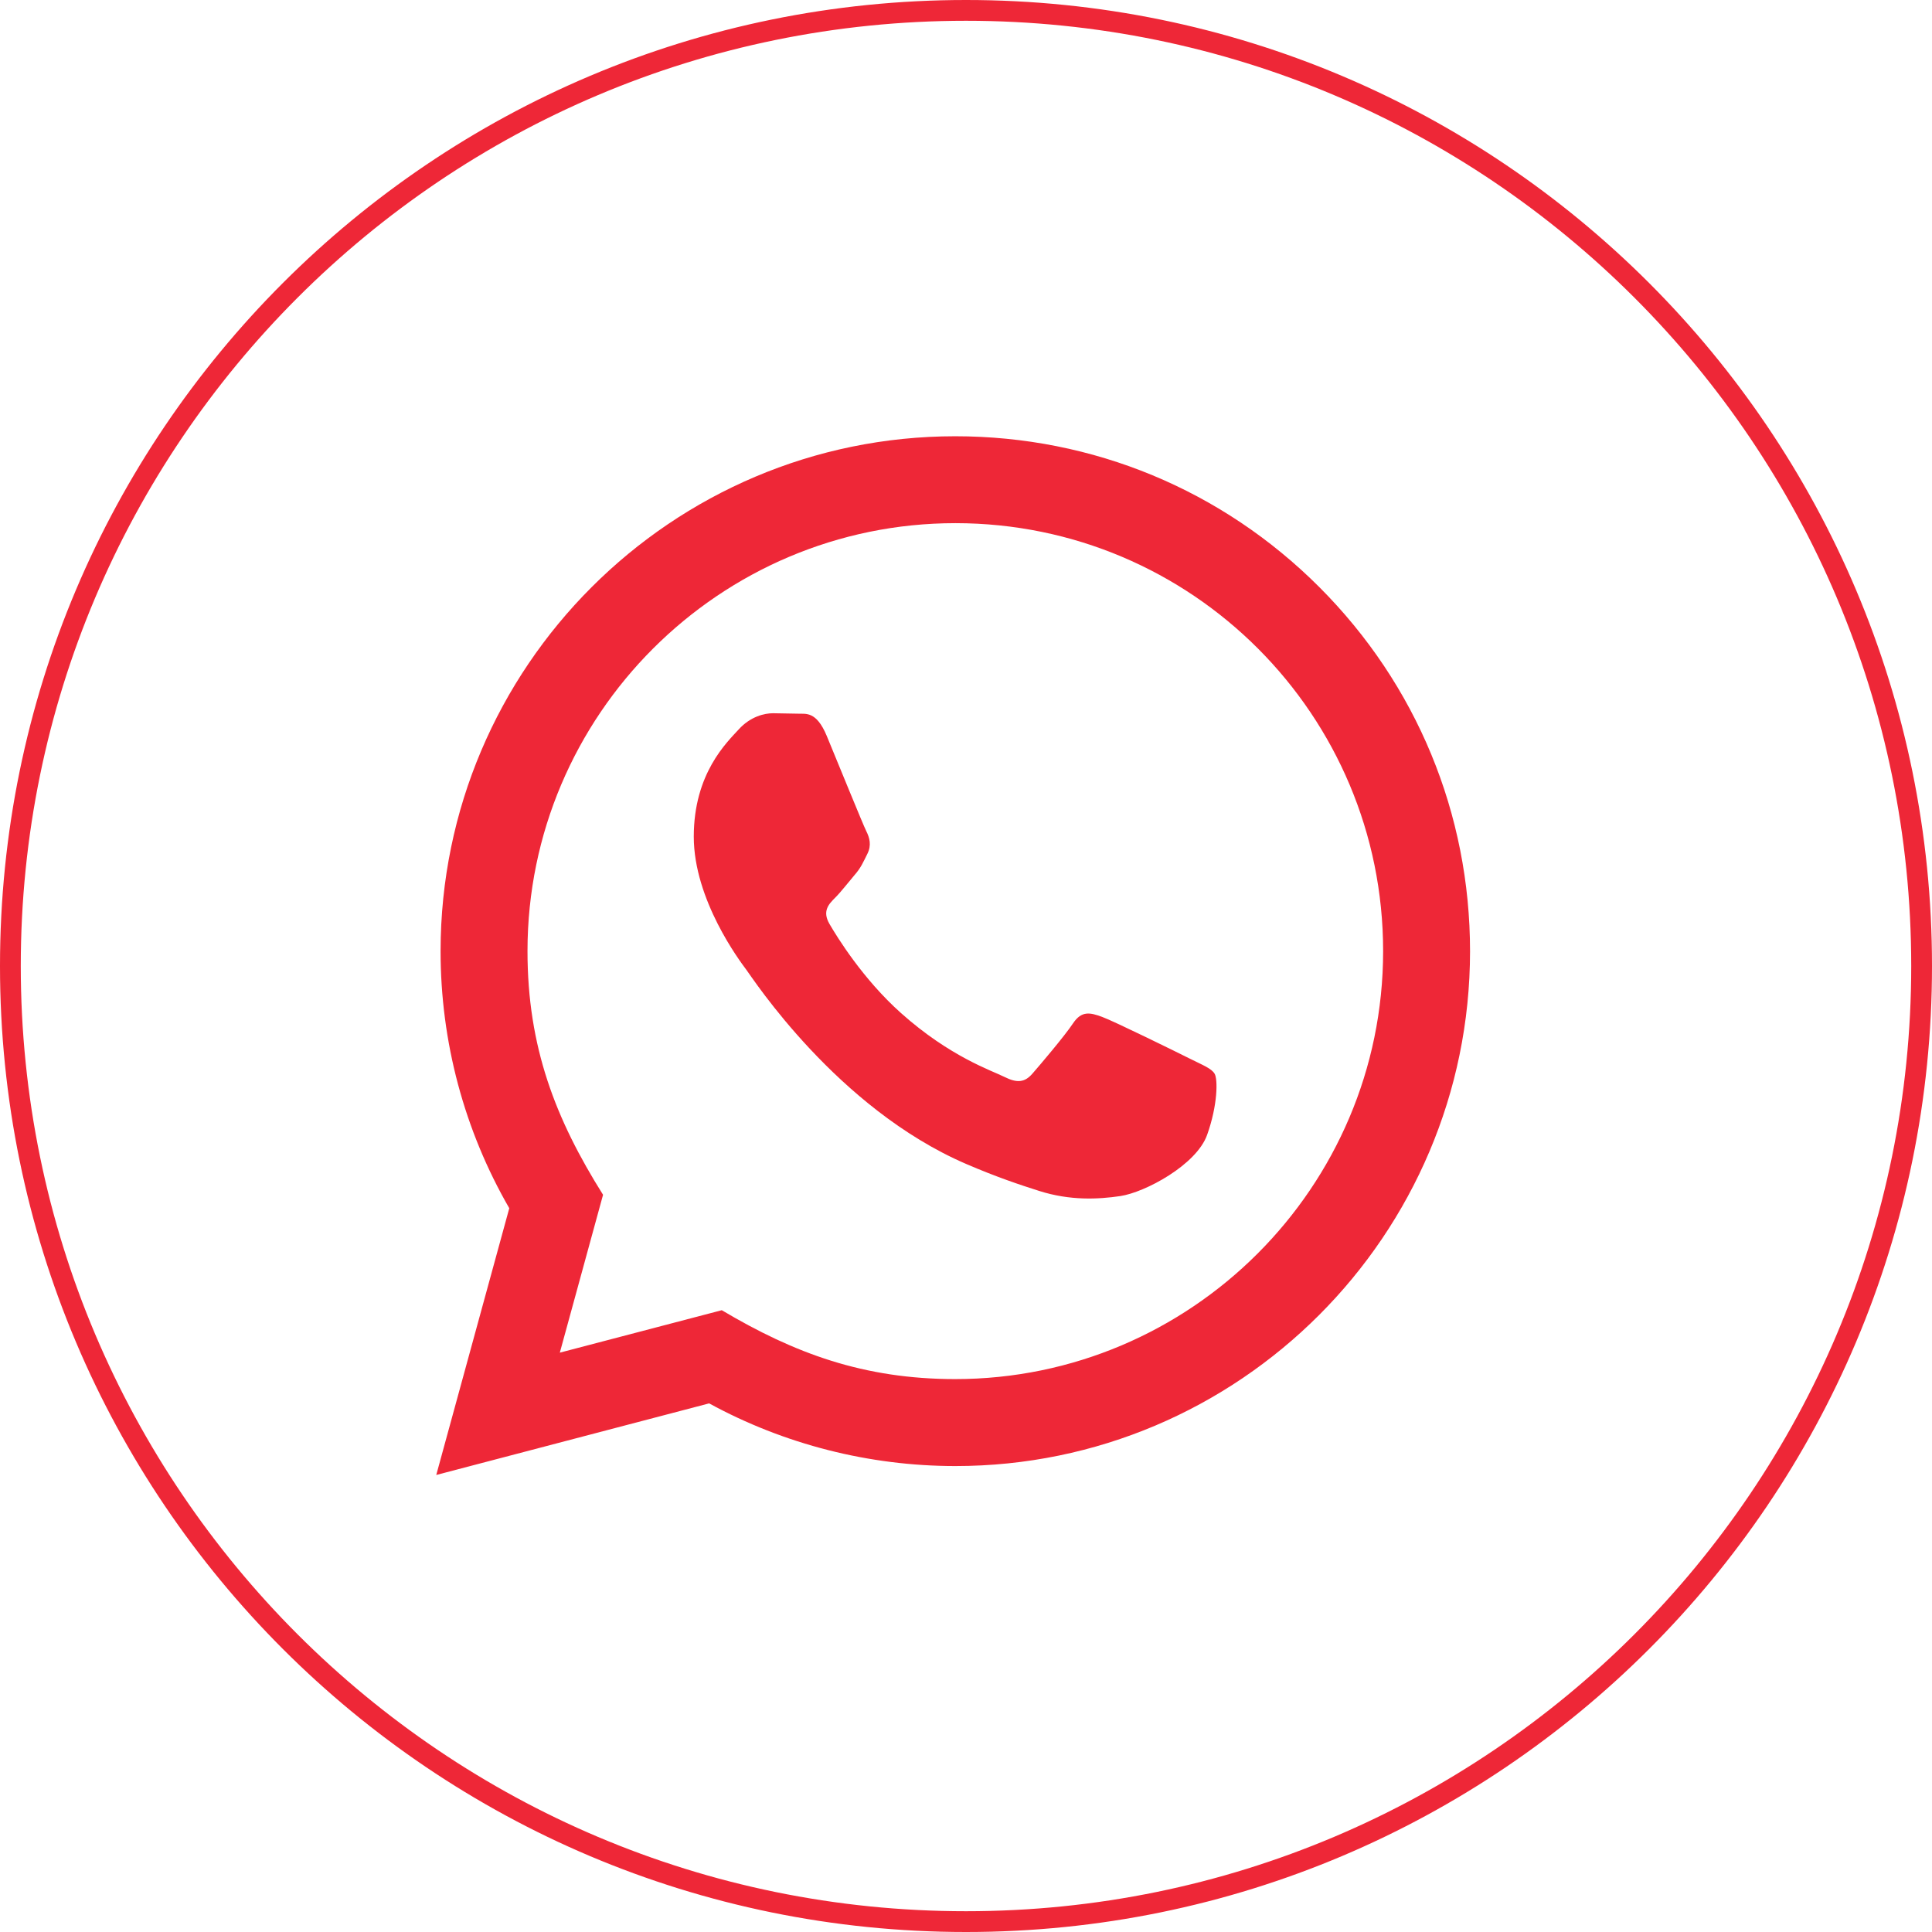 <?xml version="1.0" encoding="UTF-8"?> <svg xmlns="http://www.w3.org/2000/svg" width="93" height="93" viewBox="0 0 93 93" fill="none"> <path d="M0.5 46.5C0.5 71.905 21.095 92.5 46.5 92.5C71.905 92.5 92.5 71.905 92.5 46.5C92.5 21.095 71.905 0.5 46.5 0.5C21.095 0.5 0.5 21.095 0.5 46.5Z" stroke="#EE2737"></path> <path d="M21 71L24.515 58.16C22.346 54.402 21.206 50.142 21.208 45.773C21.215 32.115 32.329 21 45.985 21C52.612 21.002 58.833 23.583 63.513 28.267C68.19 32.95 70.765 39.175 70.763 45.796C70.756 59.456 59.642 70.571 45.985 70.571C41.84 70.569 37.754 69.529 34.135 67.554L21 71V71ZM34.744 63.069C38.235 65.142 41.569 66.383 45.977 66.385C57.327 66.385 66.573 57.148 66.579 45.792C66.583 34.413 57.381 25.188 45.994 25.183C34.635 25.183 25.396 34.421 25.392 45.775C25.39 50.41 26.748 53.881 29.029 57.513L26.948 65.112L34.744 63.069V63.069ZM58.467 51.685C58.312 51.427 57.9 51.273 57.279 50.962C56.66 50.652 53.617 49.154 53.048 48.948C52.481 48.742 52.069 48.638 51.654 49.258C51.242 49.877 50.054 51.273 49.694 51.685C49.333 52.098 48.971 52.15 48.352 51.84C47.733 51.529 45.737 50.877 43.373 48.767C41.533 47.125 40.29 45.098 39.929 44.477C39.569 43.858 39.892 43.523 40.2 43.215C40.479 42.938 40.819 42.492 41.129 42.129C41.444 41.771 41.546 41.513 41.754 41.098C41.96 40.685 41.858 40.323 41.702 40.013C41.546 39.704 40.308 36.656 39.794 35.417C39.29 34.21 38.779 34.373 38.4 34.354L37.212 34.333C36.8 34.333 36.129 34.487 35.562 35.108C34.996 35.729 33.396 37.225 33.396 40.273C33.396 43.321 35.615 46.265 35.923 46.677C36.233 47.09 40.288 53.344 46.498 56.025C47.975 56.663 49.129 57.044 50.027 57.329C51.51 57.8 52.86 57.733 53.927 57.575C55.117 57.398 57.59 56.077 58.106 54.631C58.623 53.183 58.623 51.944 58.467 51.685V51.685Z" fill="#EE2737"></path> </svg> 